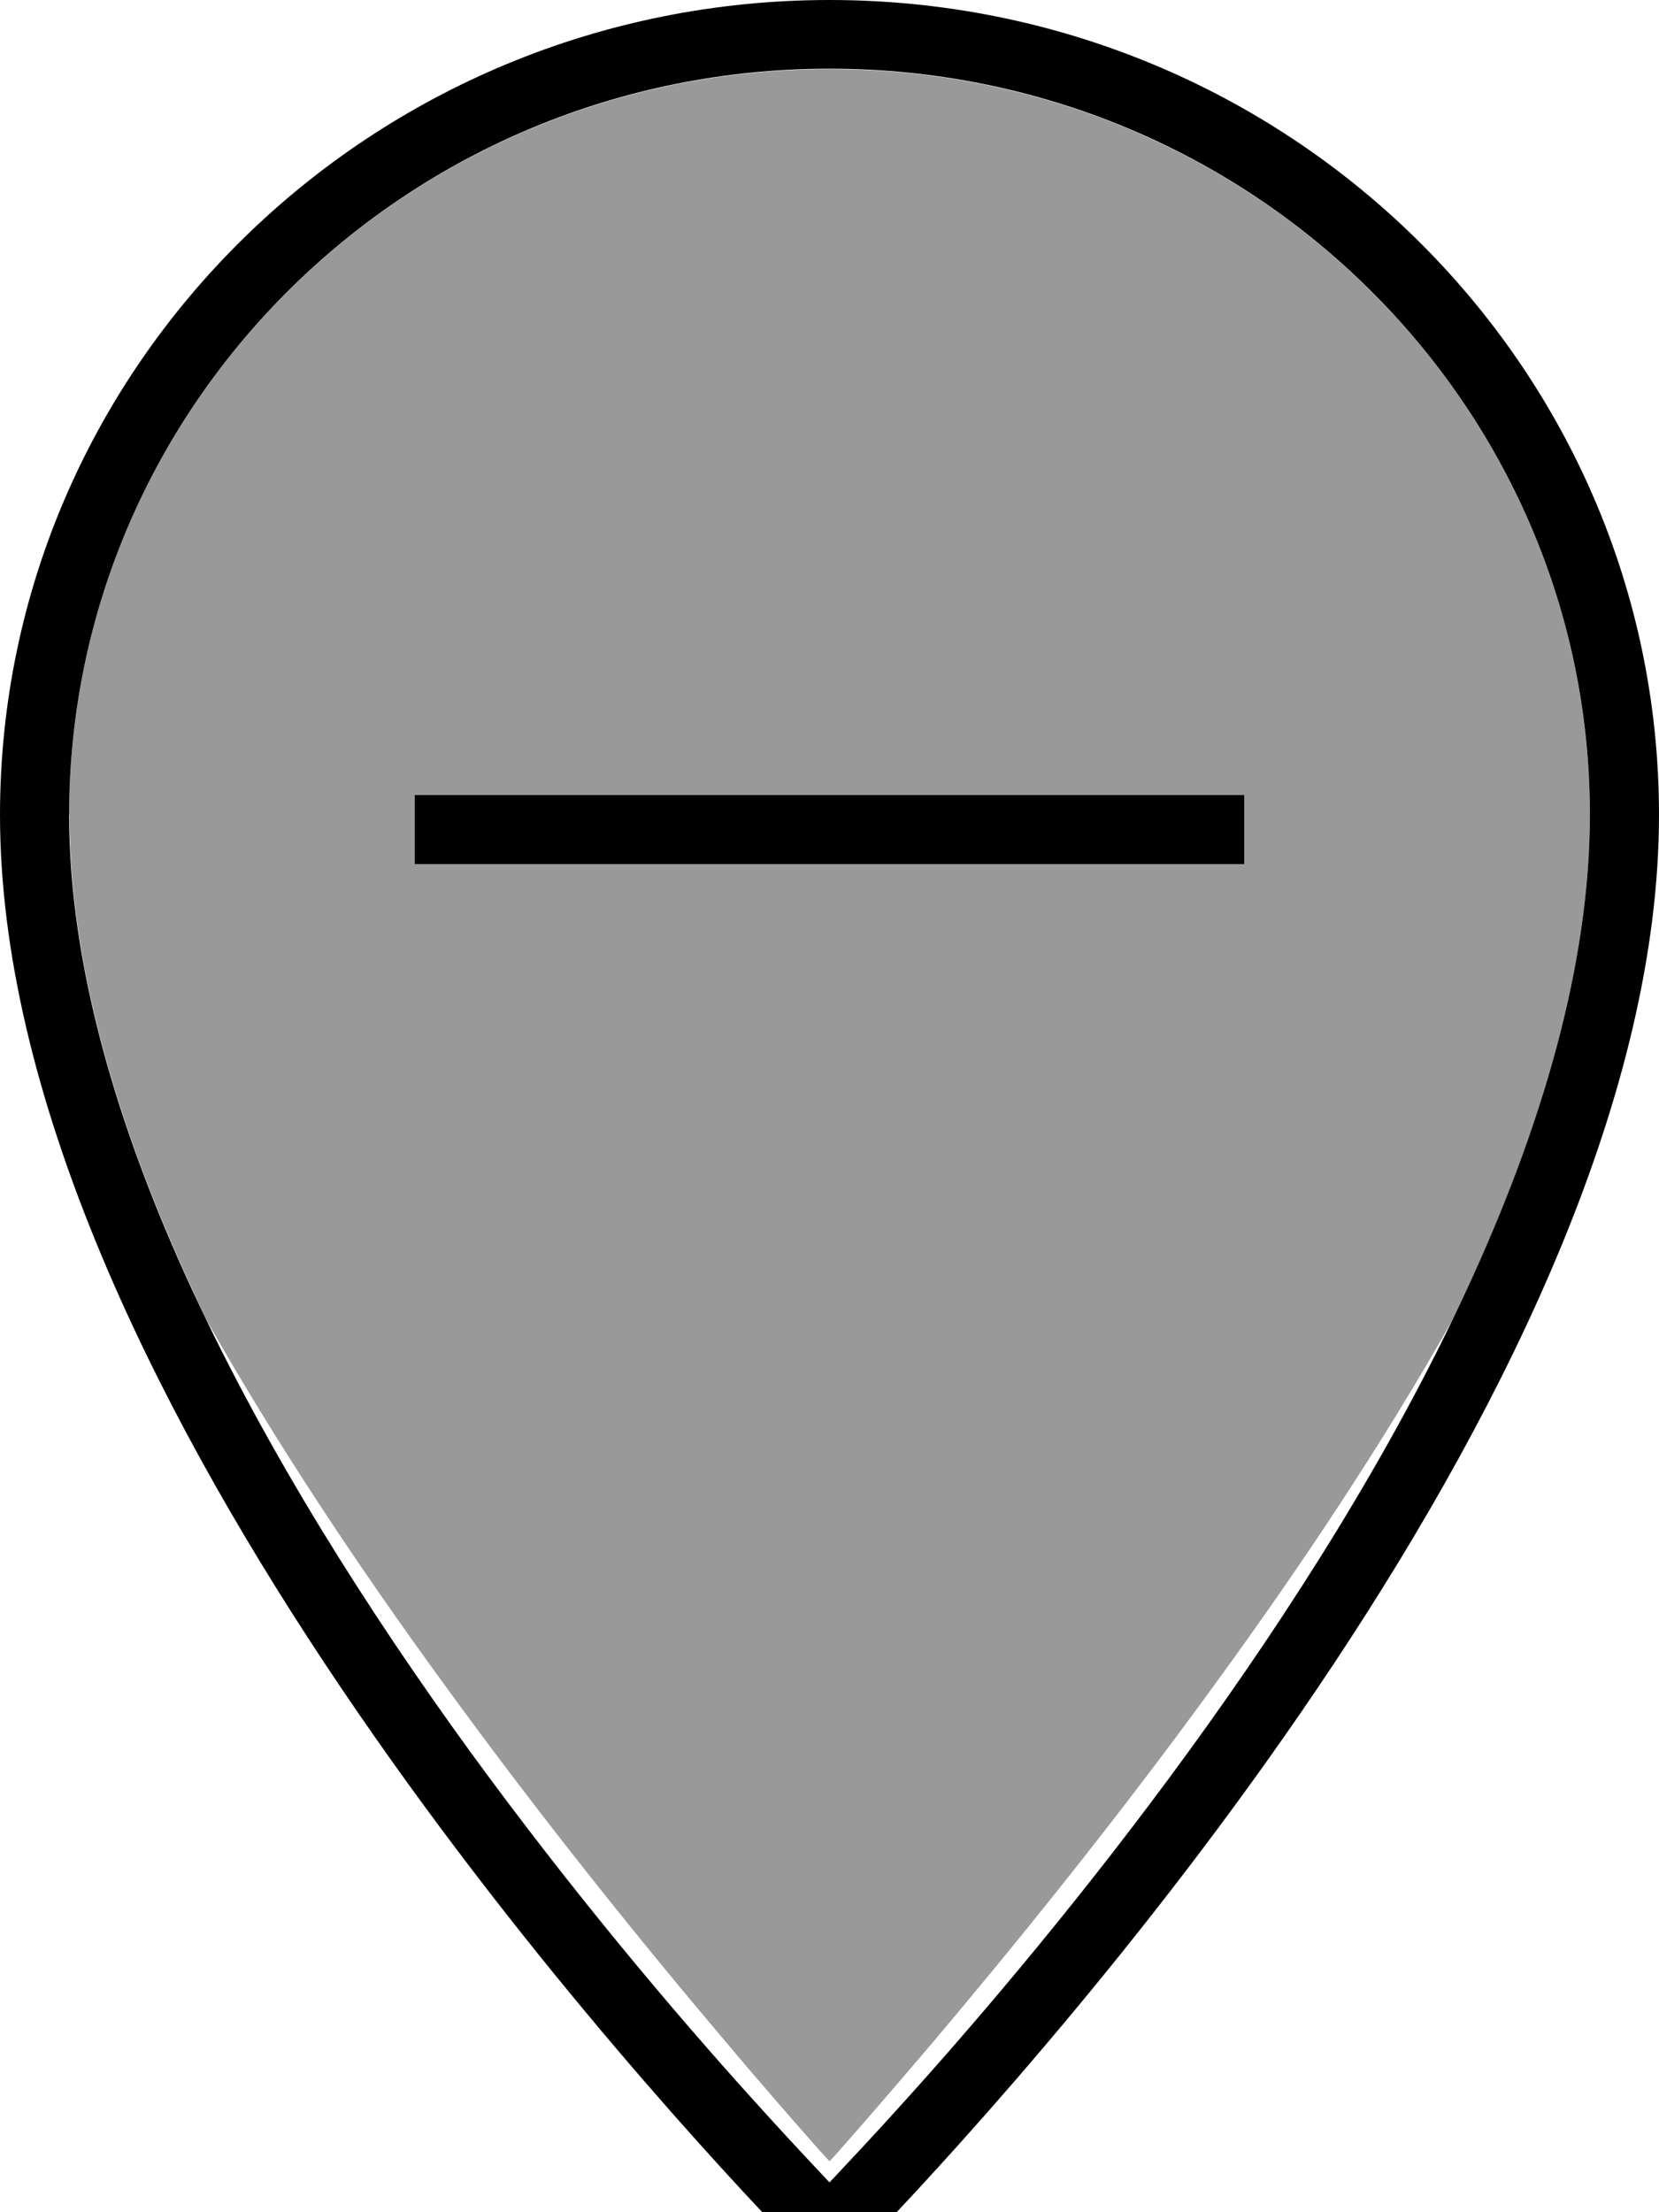 <svg xmlns="http://www.w3.org/2000/svg" viewBox="0 0 384 512"><!--! Font Awesome Pro 7.0.0 by @fontawesome - https://fontawesome.com License - https://fontawesome.com/license (Commercial License) Copyright 2025 Fonticons, Inc. --><path style="fill:currentColor;opacity:.4" d="M16 188.6C16 93.5 94.5 16 192 16S368 93.5 368 188.6c0 34.5-11 72.2-28.5 110-1.1 2.3-2.1 4.6-3.3 6.9-16.1 28.5-35.3 57.3-54.7 83.9-23.8 32.8-47.7 62.1-65.6 83.3-9 10.6-16.4 19.1-21.6 25-.8 .9-1.6 1.8-2.3 2.5-.7-.8-1.5-1.6-2.3-2.5-5.2-5.9-12.7-14.4-21.6-25-17.9-21.1-41.8-50.5-65.6-83.3-19.4-26.6-38.6-55.4-54.7-83.9-1.1-2.3-2.2-4.6-3.2-6.9-17.5-37.8-28.5-75.4-28.5-110zM96 184l0 16 192 0 0-16-192 0z"/><path style="fill:currentColor;opacity:1" d="M16 188.6c0 34.5 11 72.2 28.5 110 17.4 37.6 40.8 74.4 64.4 106.9 23.6 32.4 47.2 60.3 65 80 7.1 7.9 13.3 14.5 18.1 19.6 4.8-5.1 11-11.7 18.1-19.6 35.4-39.3 94.7-111.8 129.4-187 17.5-37.8 28.5-75.4 28.5-110 0-95-78.5-172.6-176-172.6S16 93.5 16 188.6zm368 0c0 128.7-139.8 284.9-180.8 328-1.1 1.1-2 2.1-3 3.1-5.2 5.4-8.2 8.4-8.2 8.4s-3-2.9-8.2-8.4c-.9-1-1.9-2-3-3.1-41-43-180.8-199.2-180.8-328 0-104.1 86-188.6 192-188.6S384 84.4 384 188.6zM96 184l192 0 0 16-192 0 0-16z"/></svg>